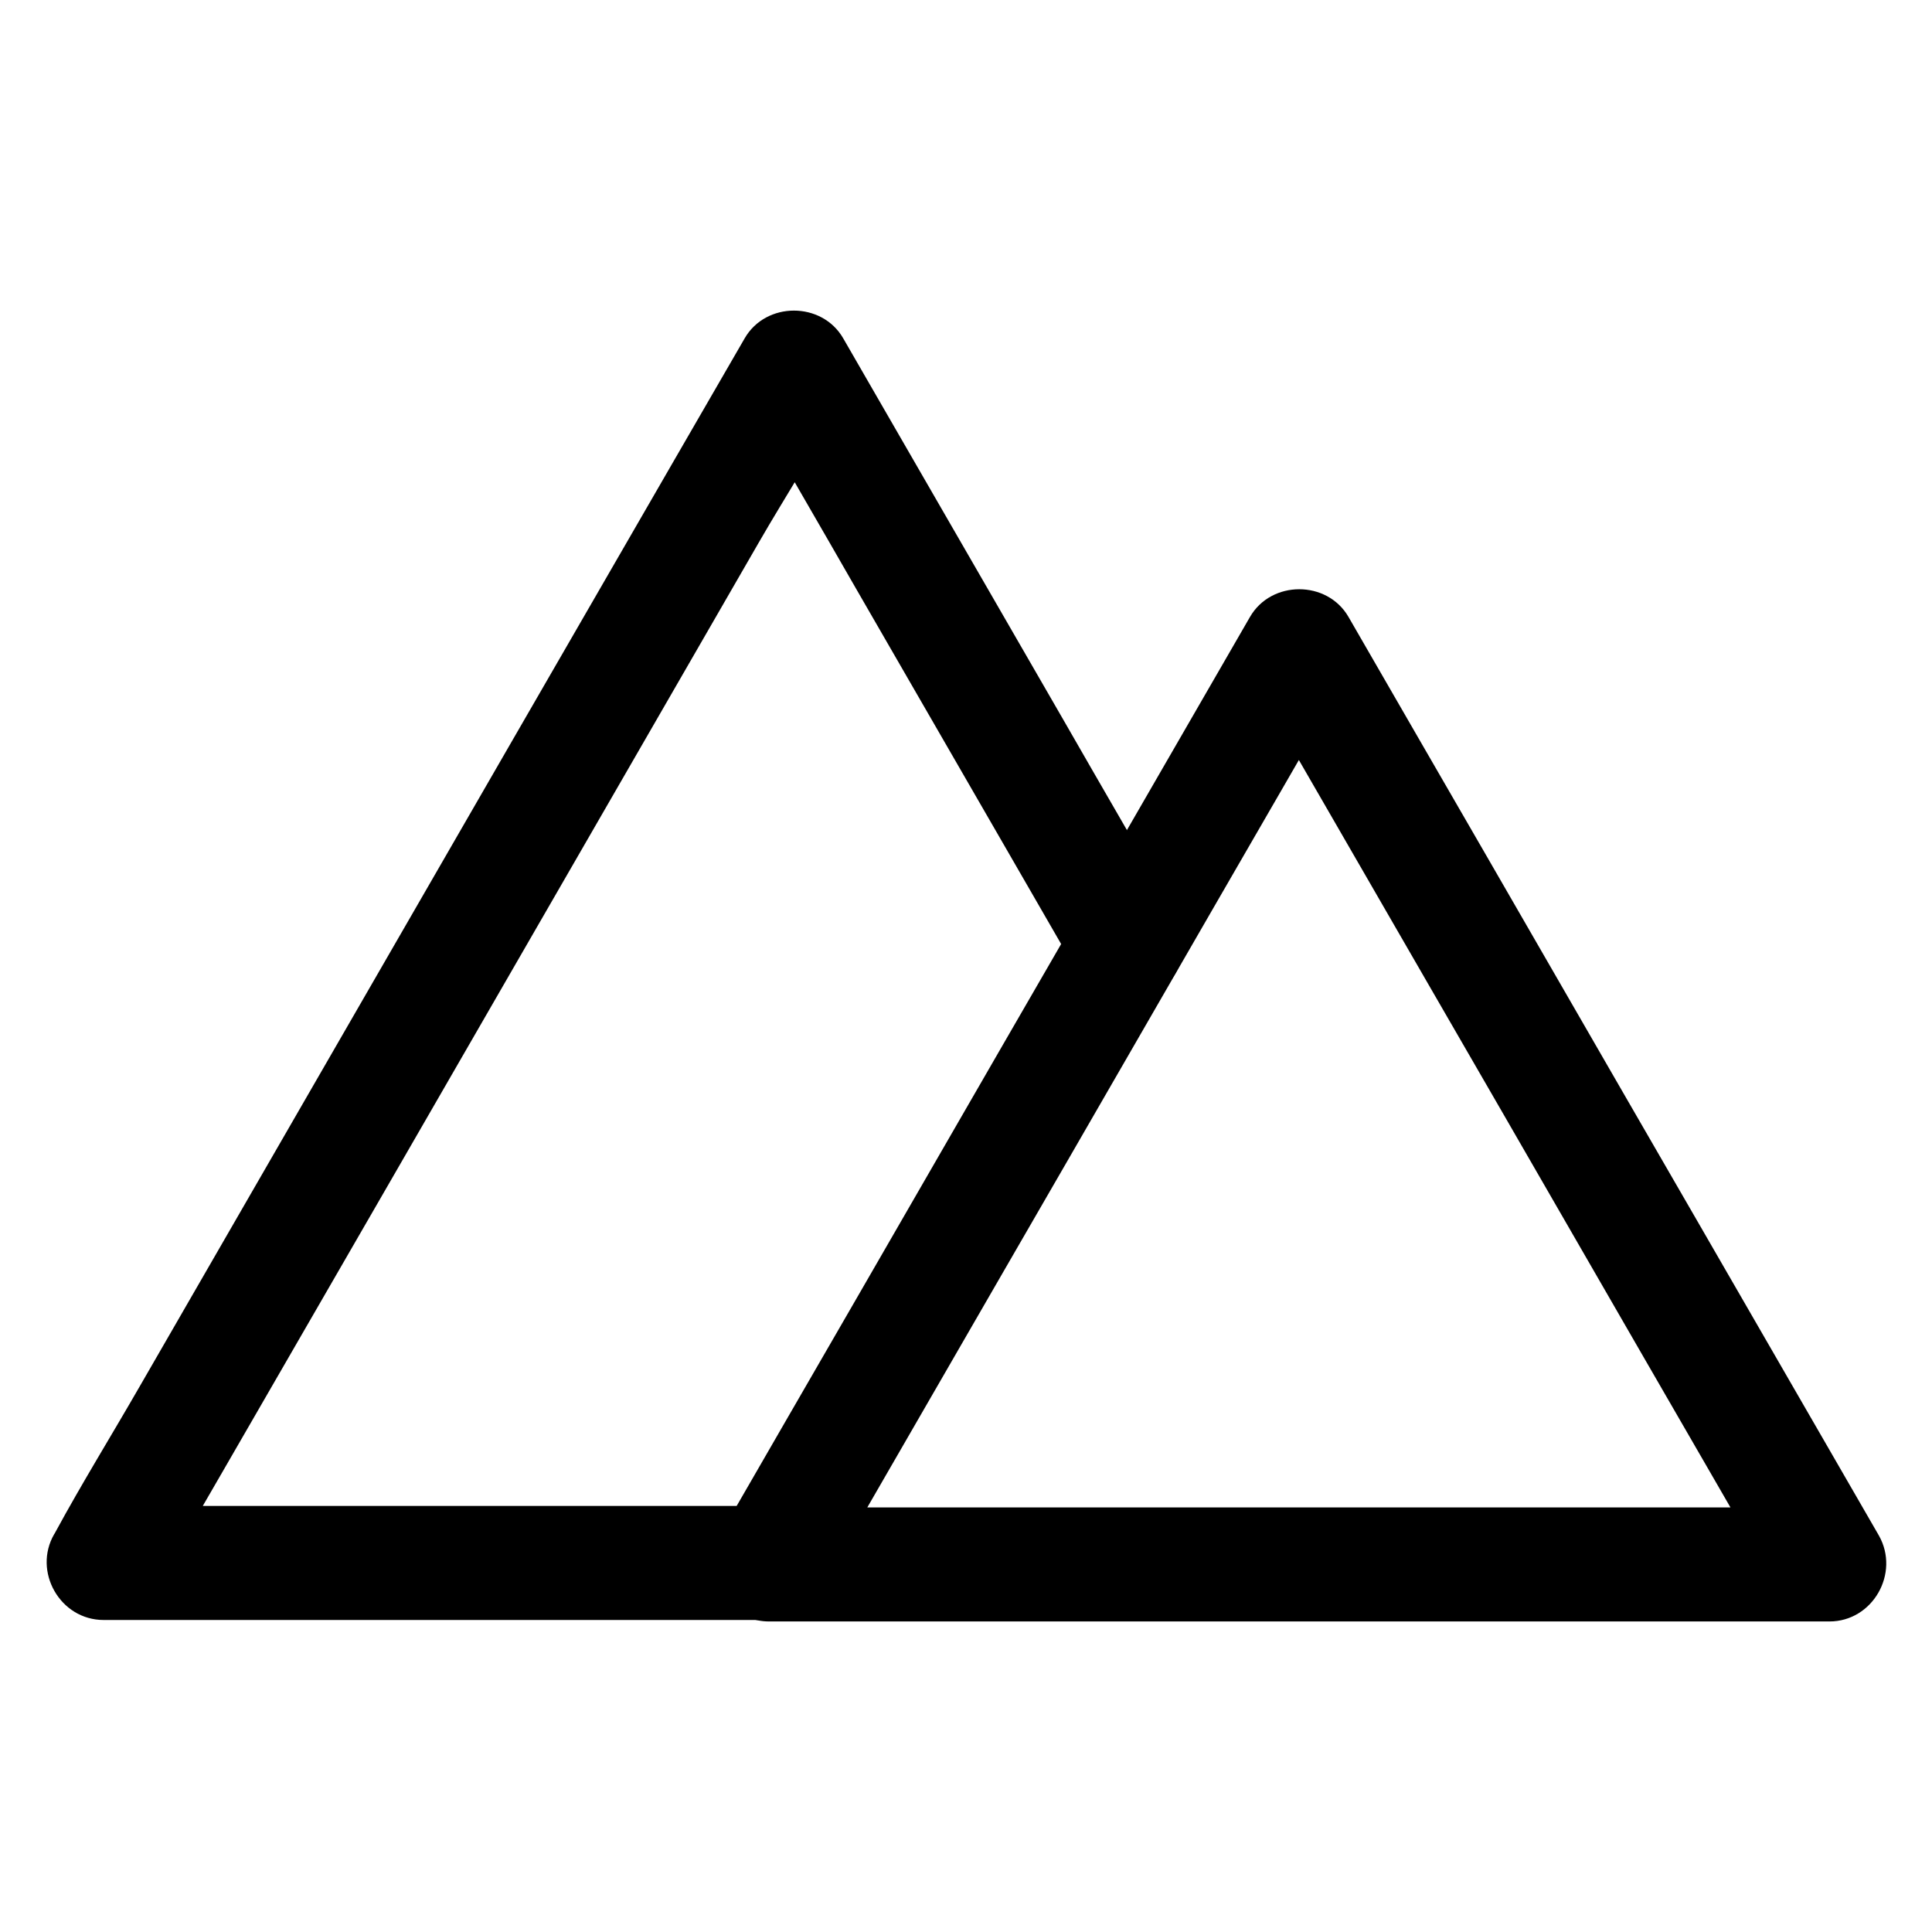 <?xml version="1.0" encoding="UTF-8"?>
<!-- The Best Svg Icon site in the world: iconSvg.co, Visit us! https://iconsvg.co -->
<svg fill="#000000" width="800px" height="800px" version="1.1" viewBox="144 144 512 512" xmlns="http://www.w3.org/2000/svg">
 <g>
  <path d="m455.62 386.5c-9.875-17.23-19.852-34.359-29.727-51.59-15.82-27.406-31.641-54.816-47.457-82.223-3.629-6.348-7.356-12.695-10.984-19.043-5.644-9.773-20.453-9.773-26.098 0-6.047 10.48-12.191 21.059-18.238 31.539-14.508 25.09-29.02 50.281-43.527 75.371-17.633 30.531-35.266 61.164-52.898 91.691-15.215 26.398-30.531 52.898-45.746 79.301-7.356 12.797-15.215 25.492-22.27 38.492-0.102 0.203-0.203 0.402-0.301 0.504-5.742 9.875 1.512 22.773 13.098 22.773h59.551 95.02 21.965c7.859 0 15.516-6.953 15.113-15.113-0.402-8.16-6.648-15.113-15.113-15.113h-59.551-95.02-21.965c4.332 7.559 8.664 15.113 13.098 22.773 6.047-10.48 12.191-21.059 18.238-31.539 14.508-25.09 29.02-50.281 43.527-75.371 17.633-30.531 35.266-61.164 52.898-91.691 15.215-26.398 30.531-52.898 45.746-79.301 7.356-12.797 15.617-25.293 22.27-38.492 0.102-0.203 0.203-0.402 0.301-0.504h-26.098c9.875 17.23 19.852 34.359 29.727 51.59 15.82 27.406 31.641 54.816 47.457 82.223 3.629 6.348 7.356 12.695 10.984 19.043 4.031 7.055 13.703 9.574 20.656 5.441 7.059-4.238 9.477-13.605 5.344-20.762z"/>
  <path d="m360.7 566.25c15.922-27.609 31.84-55.117 47.762-82.727 25.191-43.527 50.281-87.16 75.469-130.69 5.742-9.977 11.586-20.051 17.332-30.027h-26.098c15.922 27.609 31.84 55.117 47.762 82.727 25.191 43.527 50.281 87.16 75.469 130.69 5.742 9.977 11.586 20.051 17.332 30.027 4.332-7.559 8.664-15.113 13.098-22.773h-95.422-150.94-34.66c-7.859 0-15.516 6.953-15.113 15.113s6.648 15.113 15.113 15.113h95.422 150.94 34.66c11.488 0 18.742-12.797 13.098-22.773-15.922-27.609-31.84-55.117-47.762-82.727-25.191-43.527-50.281-87.16-75.469-130.69-5.742-9.977-11.586-20.051-17.332-30.027-5.644-9.773-20.453-9.773-26.098 0-15.922 27.609-31.84 55.117-47.762 82.727-25.191 43.527-50.281 87.16-75.469 130.69-5.742 9.977-11.586 20.051-17.332 30.027-4.133 7.055-1.613 16.523 5.441 20.656 6.852 4.238 16.426 1.719 20.559-5.336z"/>
 </g>
</svg>